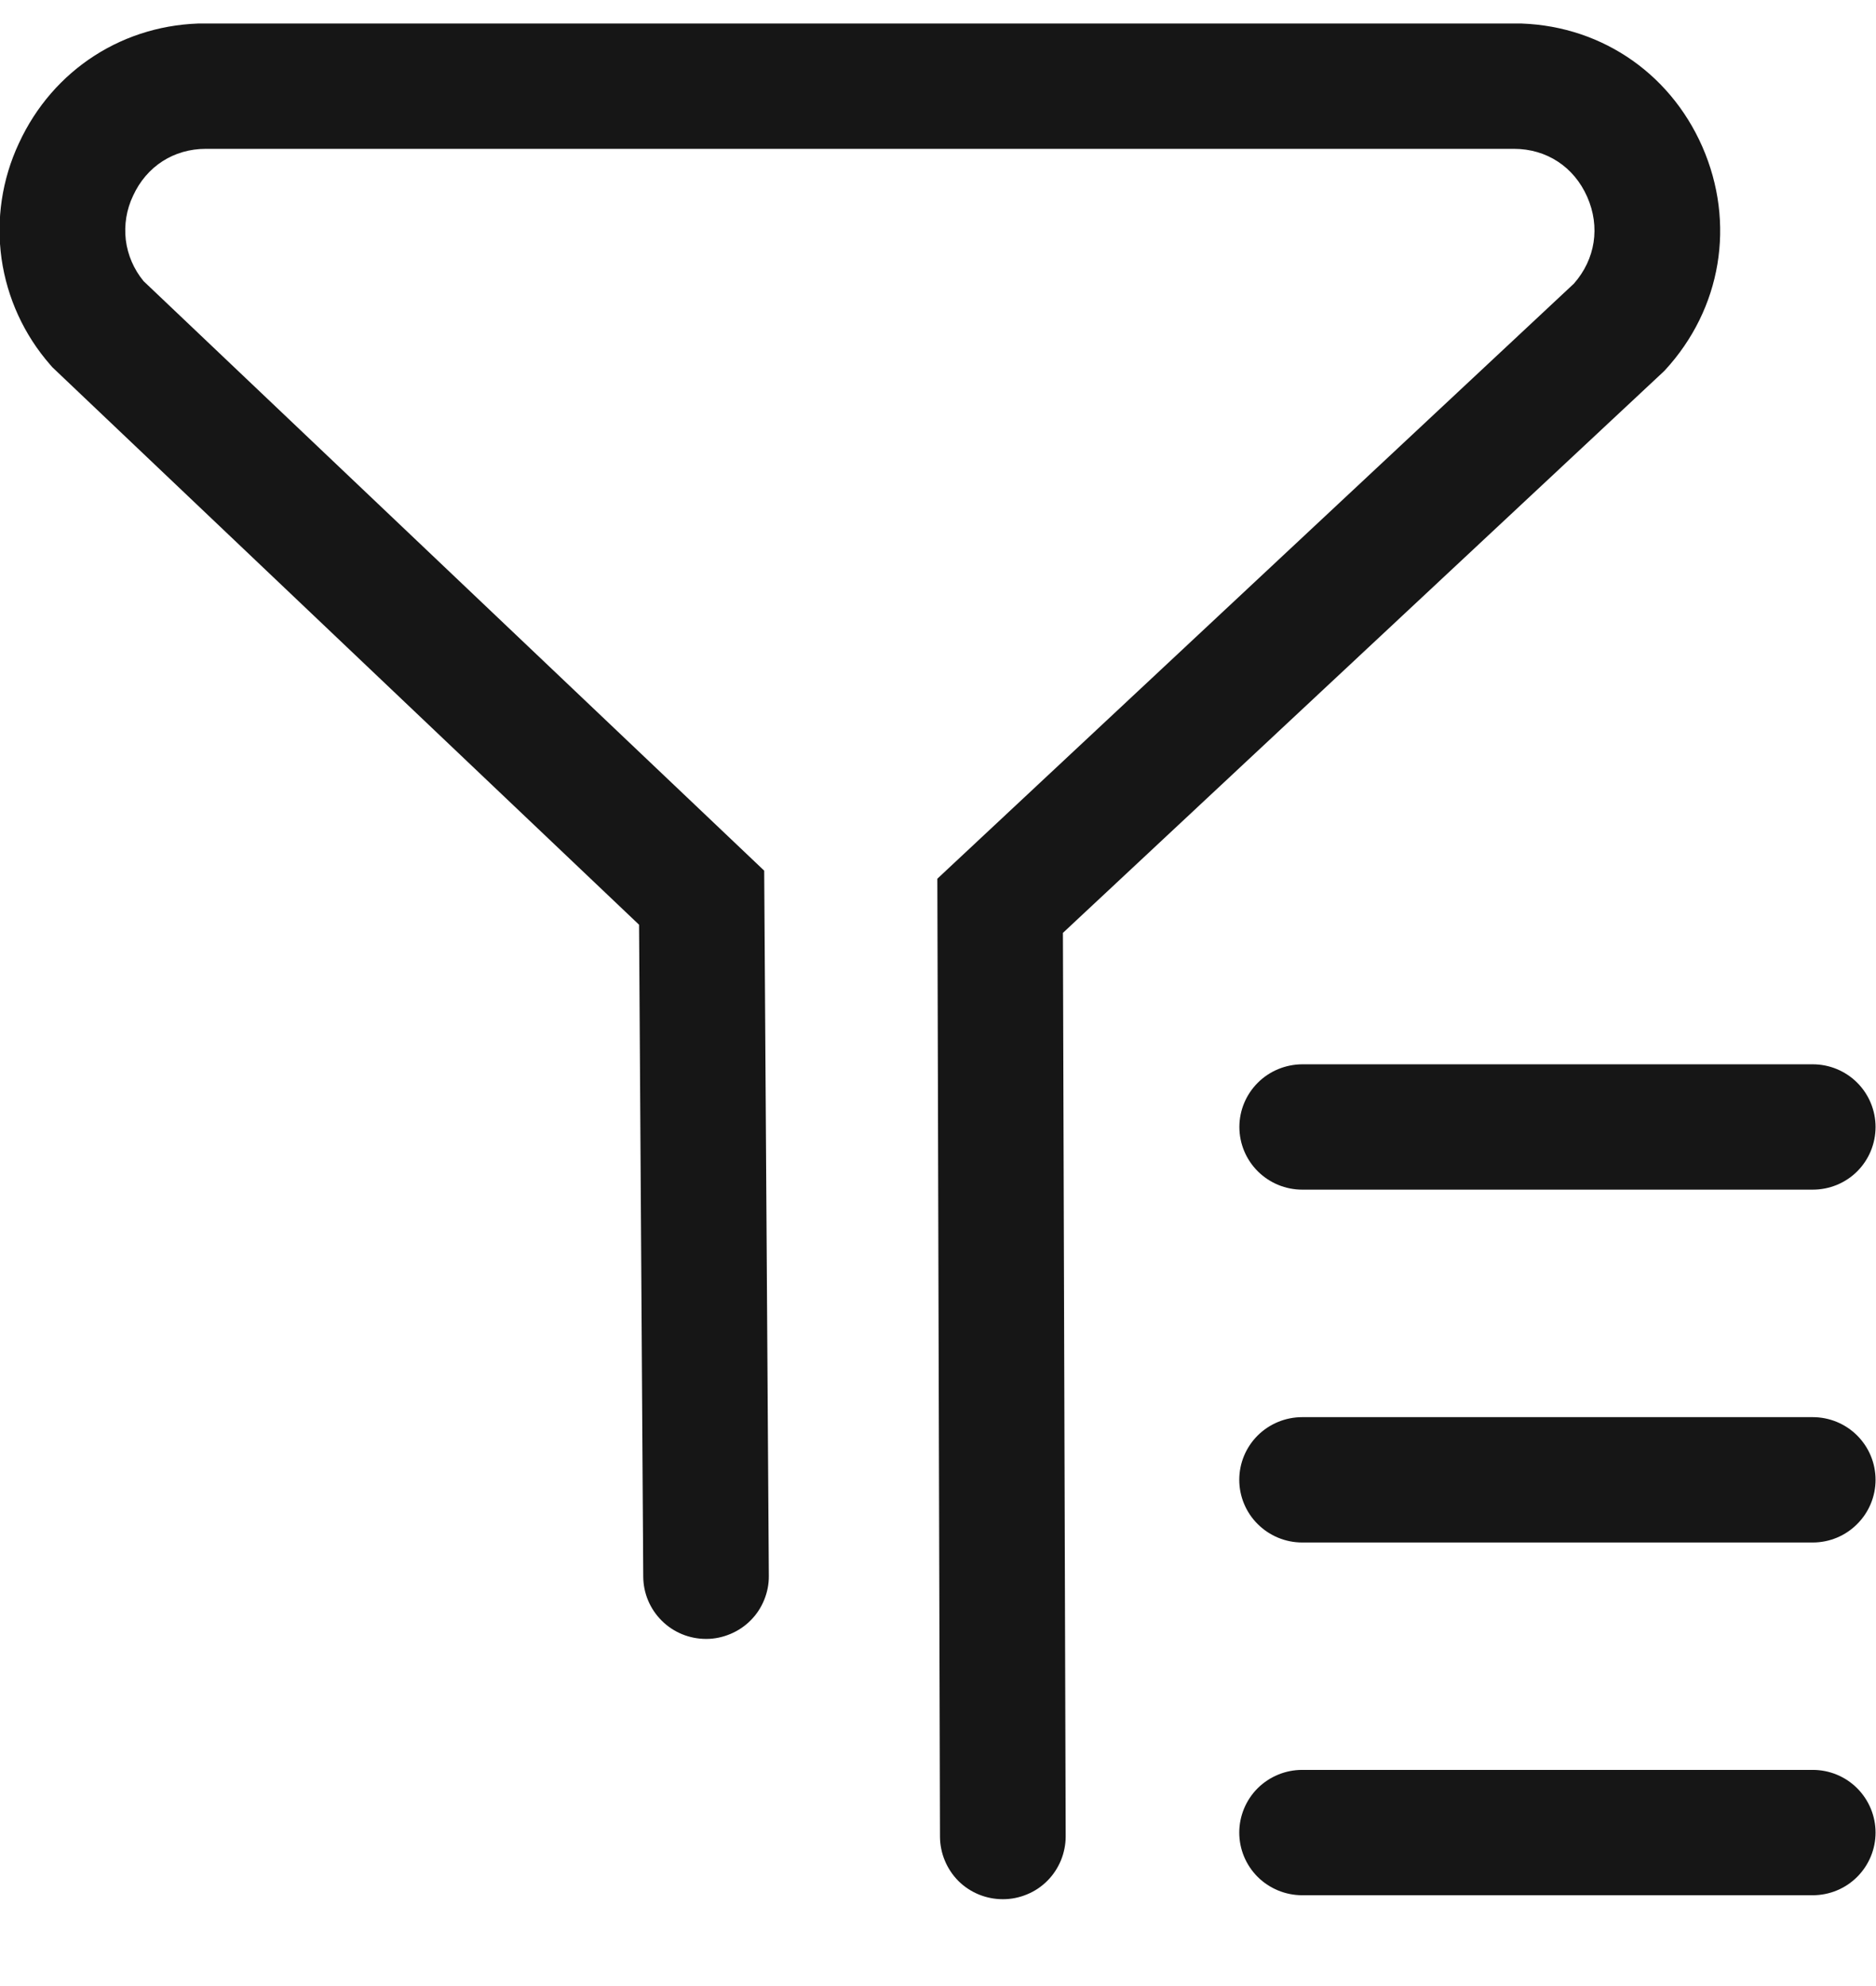 <svg width="17" height="18" viewBox="0 0 17 18" fill="none" xmlns="http://www.w3.org/2000/svg">
<g clip-path="url(#clip0_56_2484)">
<path d="M15.058 3.384L15.073 3.37L15.088 3.355C15.6 2.799 15.73 2.023 15.426 1.329C15.123 0.64 14.469 0.212 13.718 0.212H1.865C1.128 0.212 0.48 0.628 0.171 1.299C0.018 1.626 -0.036 1.989 0.014 2.345C0.065 2.701 0.218 3.035 0.455 3.306L0.474 3.328L5.791 8.381L5.829 14.29C5.83 14.44 5.89 14.583 5.997 14.689C6.103 14.795 6.248 14.854 6.398 14.854H6.402C6.476 14.854 6.55 14.838 6.619 14.809C6.688 14.78 6.751 14.738 6.803 14.685C6.856 14.632 6.897 14.569 6.925 14.5C6.953 14.431 6.968 14.357 6.967 14.282L6.925 7.891L1.301 2.548C1.213 2.441 1.157 2.312 1.14 2.175C1.124 2.038 1.146 1.899 1.206 1.774C1.328 1.508 1.574 1.349 1.865 1.349H13.719C14.015 1.349 14.263 1.512 14.383 1.784C14.503 2.056 14.457 2.349 14.263 2.57L8.494 7.964L8.518 16.647C8.519 16.797 8.579 16.941 8.685 17.048C8.792 17.154 8.937 17.213 9.087 17.213H9.089C9.164 17.213 9.238 17.198 9.307 17.169C9.376 17.141 9.438 17.099 9.491 17.046C9.544 16.993 9.585 16.93 9.614 16.861C9.642 16.792 9.657 16.718 9.657 16.644L9.632 8.455L15.058 3.384Z" fill="#161616"/>
<path d="M11.231 10.214C11.231 10.365 11.291 10.509 11.398 10.616C11.505 10.722 11.649 10.782 11.8 10.782H16.427C16.578 10.782 16.723 10.723 16.83 10.616C16.936 10.51 16.996 10.365 16.996 10.214C16.996 10.064 16.936 9.919 16.83 9.813C16.723 9.706 16.578 9.646 16.427 9.646H11.8C11.649 9.647 11.504 9.707 11.398 9.813C11.291 9.92 11.231 10.064 11.231 10.214ZM16.427 12.844H11.8C11.649 12.844 11.504 12.904 11.397 13.01C11.29 13.117 11.23 13.261 11.23 13.412C11.23 13.562 11.29 13.707 11.397 13.813C11.504 13.92 11.649 13.98 11.8 13.98H16.427C16.578 13.98 16.723 13.92 16.829 13.813C16.936 13.707 16.996 13.562 16.996 13.412C16.996 13.261 16.936 13.117 16.829 13.01C16.723 12.904 16.578 12.844 16.427 12.844ZM16.427 16.041H11.8C11.649 16.041 11.504 16.101 11.397 16.207C11.29 16.314 11.23 16.459 11.23 16.609C11.23 16.76 11.29 16.904 11.397 17.011C11.504 17.117 11.649 17.177 11.8 17.177H16.427C16.578 17.177 16.723 17.117 16.829 17.011C16.936 16.904 16.996 16.76 16.996 16.609C16.996 16.459 16.936 16.314 16.829 16.207C16.723 16.101 16.578 16.041 16.427 16.041Z" fill="#161616"/>
</g>
<defs>
<clipPath id="clip0_56_2484">
<rect width="17" height="17" fill="white" transform="translate(-0.004 0.213)"/>
</clipPath>
</defs>
</svg>
